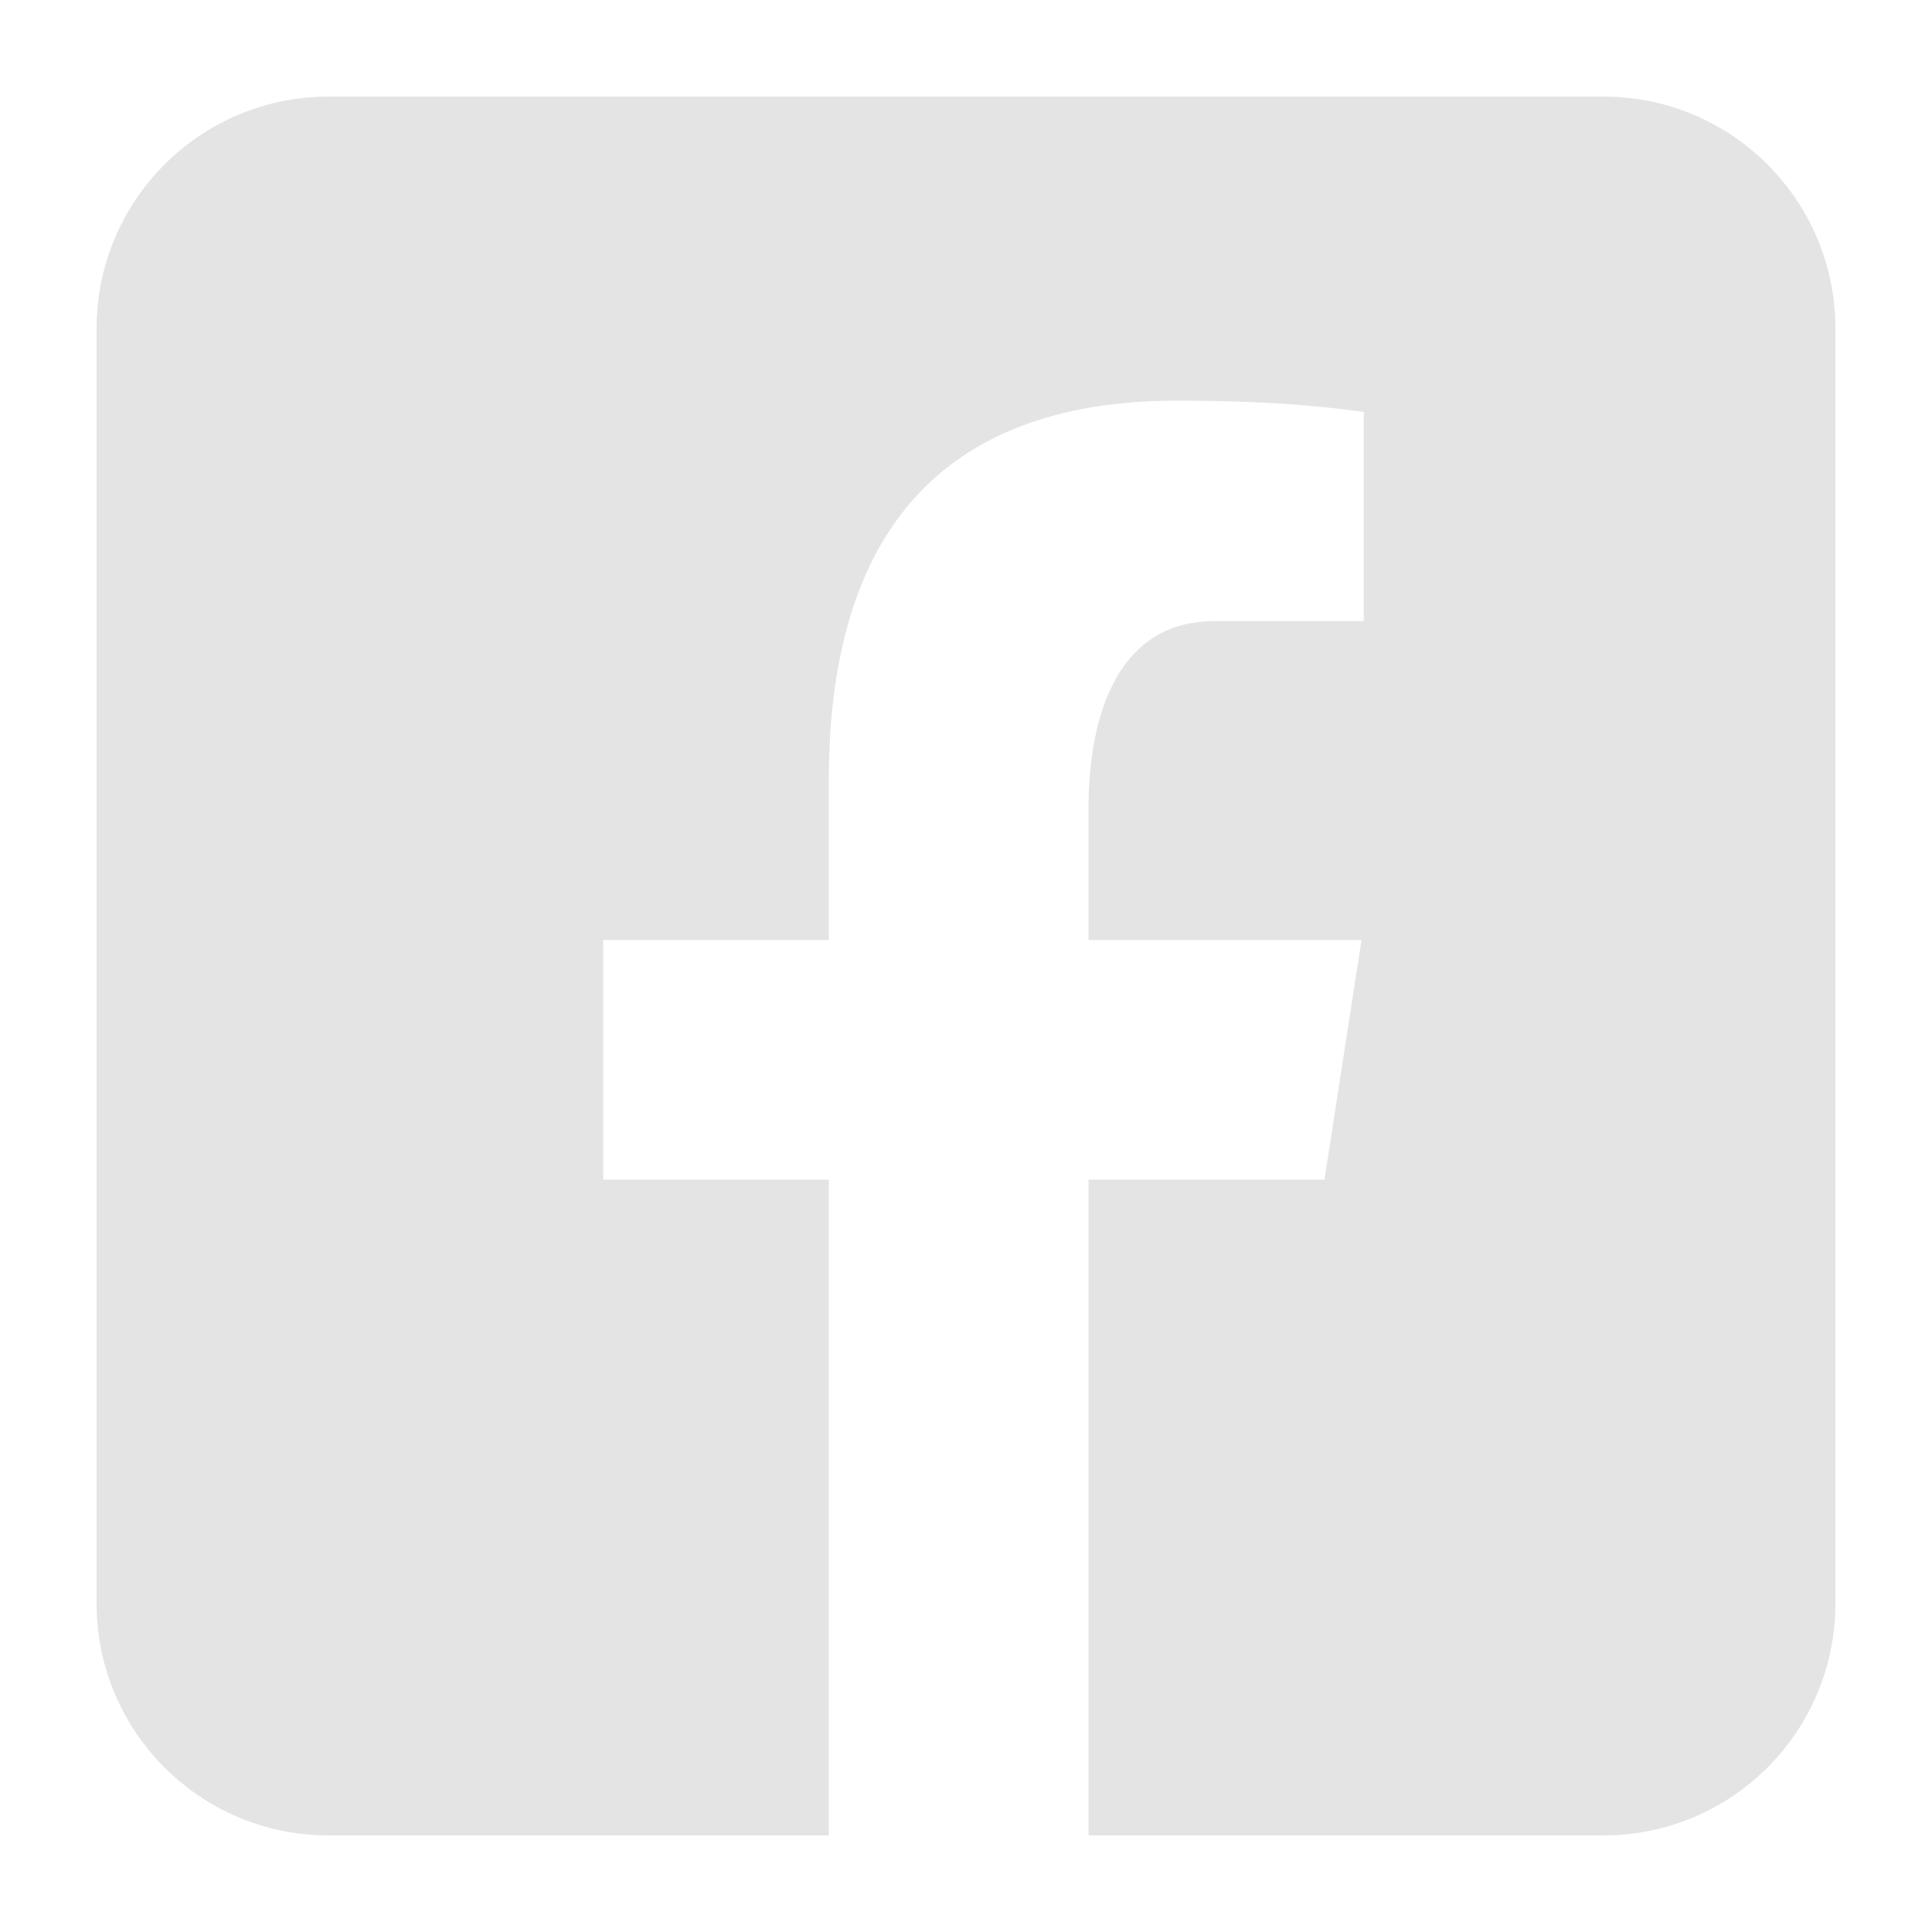 <?xml version="1.0" standalone="no"?><!DOCTYPE svg PUBLIC "-//W3C//DTD SVG 1.1//EN" "http://www.w3.org/Graphics/SVG/1.1/DTD/svg11.dtd"><svg t="1704935141156" class="icon" viewBox="0 0 1024 1024" version="1.1" xmlns="http://www.w3.org/2000/svg" p-id="16917" xmlns:xlink="http://www.w3.org/1999/xlink" width="128" height="128"><path d="M849.92 51.2H174.08c-67.866 0-122.88 55.014-122.88 122.88v675.84c0 67.866 55.014 122.88 122.88 122.88h265.19v-347.566h-119.552v-127.027h119.552V413.701c0-139.93 68.178-201.344 184.479-201.344 55.695 0 85.176 4.122 99.108 6.006V329.216H643.533c-49.362 0-66.601 46.792-66.601 99.564v69.432h144.707l-19.635 127.027h-125.046V972.8H849.92c67.866 0 122.88-55.014 122.88-122.88V174.08c0-67.866-55.014-122.88-122.88-122.88z" fill="#E4E4E4" p-id="16918"></path></svg>